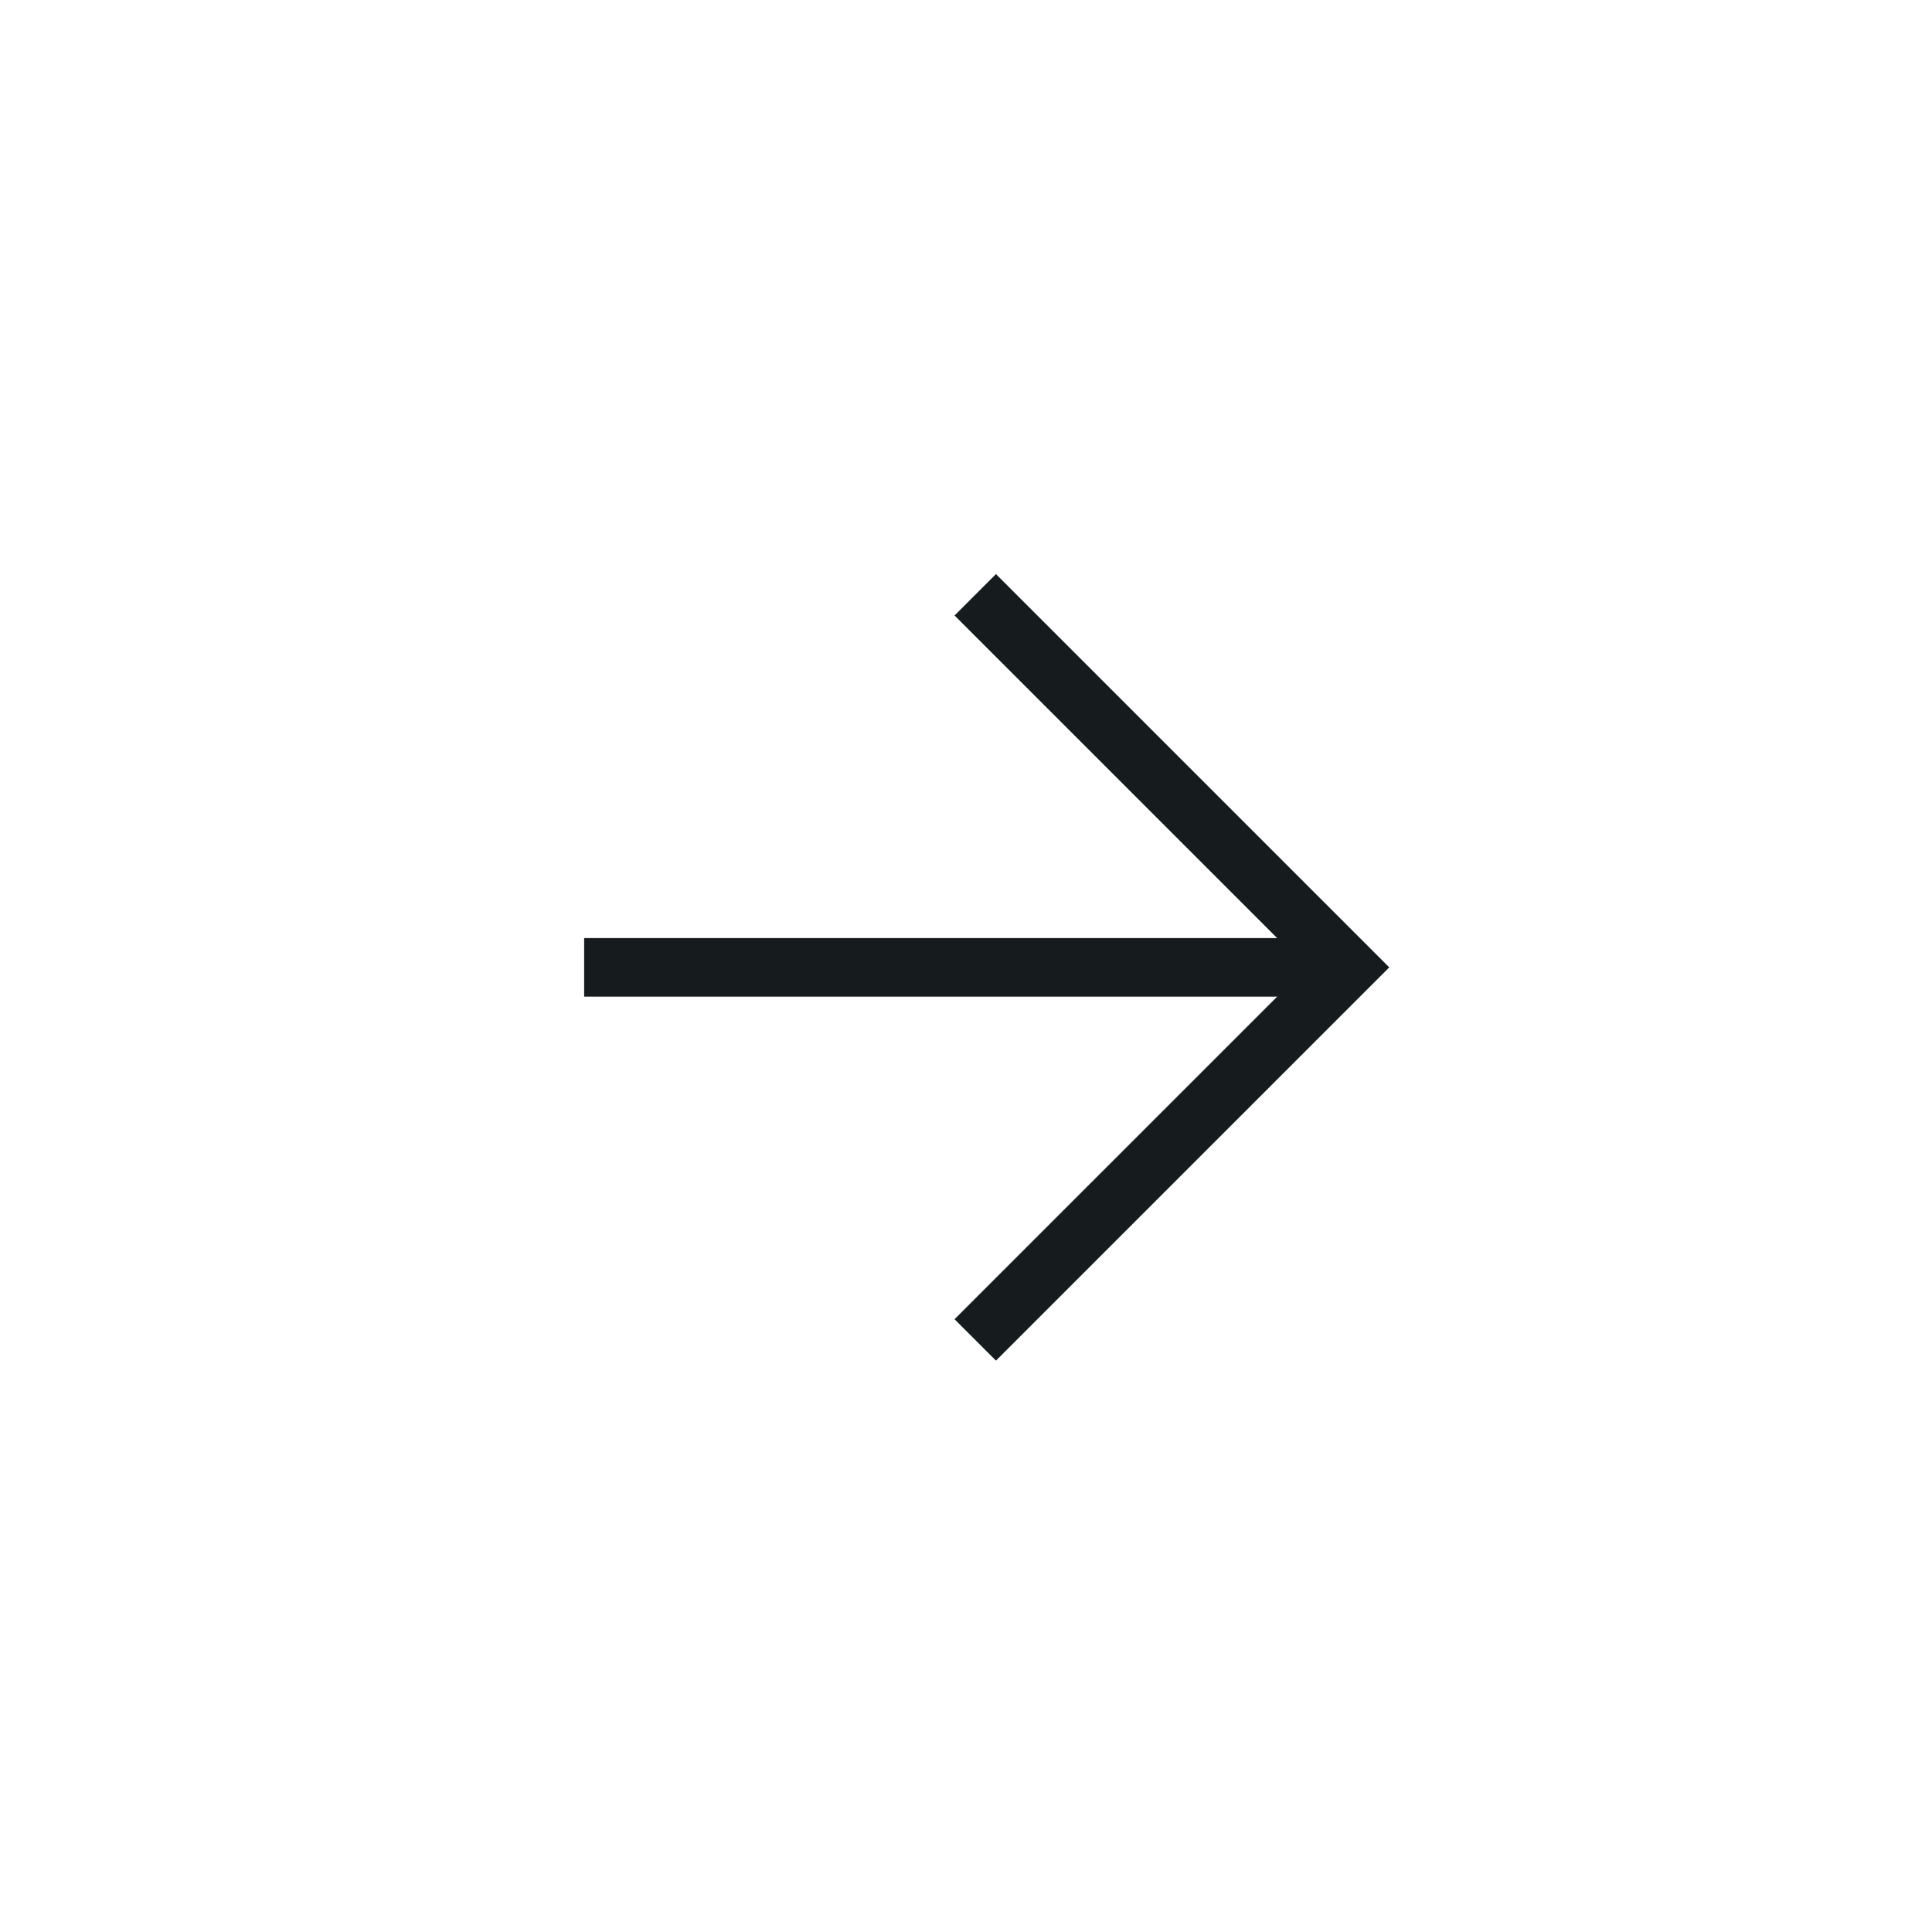 	<svg xmlns="http://www.w3.org/2000/svg" width="48" height="48" viewBox="0 0 48 48" fill="none">
							
							<path d="M24.23 14.777L33.487 24.034L24.23 33.29" stroke="#161C1E" stroke-width="1.455" />
							<path d="M33.026 24.034H14.513" stroke="#161C1E" stroke-width="1.455" />
							<defs>
								<filter id="filter0_b_138_416" x="-84.08" y="-84.08" width="216.16" height="216.16" filterUnits="userSpaceOnUse" color-interpolation-filters="sRGB">
									<feFlood flood-opacity="0" result="BackgroundImageFix" />
									<feGaussianBlur in="BackgroundImageFix" stdDeviation="42.04" />
									<feComposite in2="SourceAlpha" operator="in" result="effect1_backgroundBlur_138_416" />
									<feBlend mode="normal" in="SourceGraphic" in2="effect1_backgroundBlur_138_416" result="shape" />
								</filter>
							</defs>
						</svg>